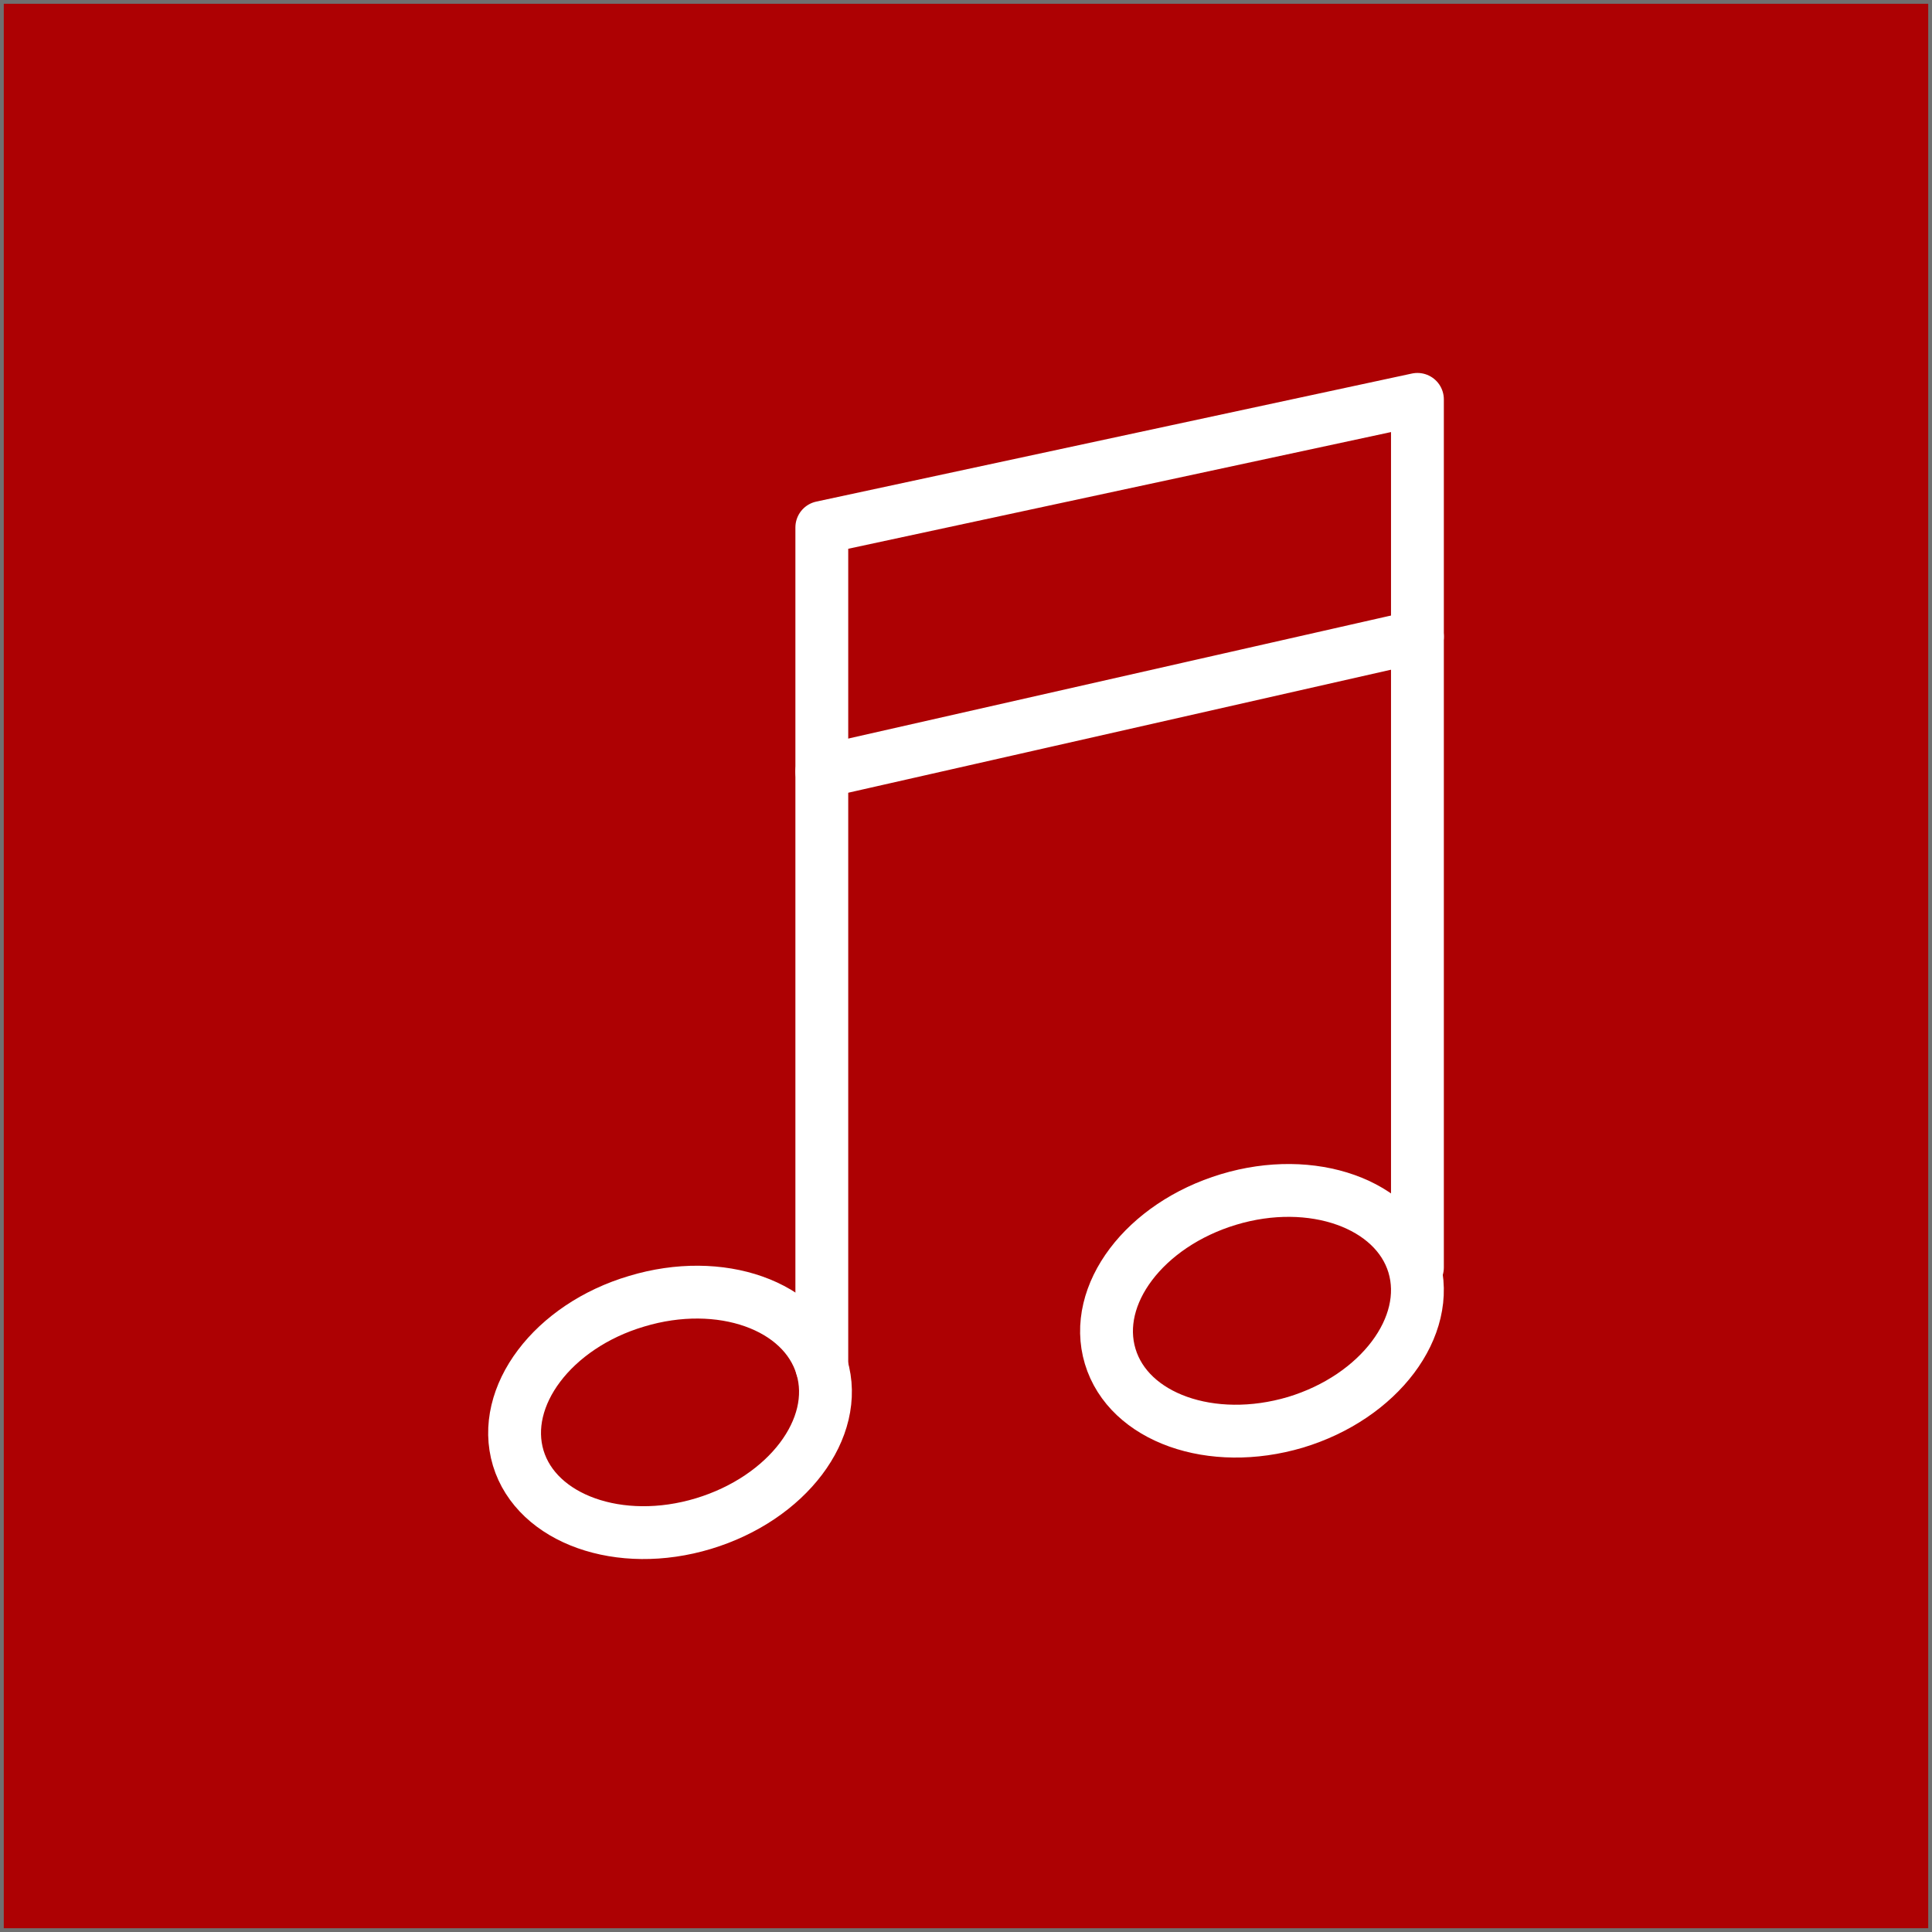 <svg xmlns="http://www.w3.org/2000/svg" width="512" height="512" viewBox="0 0 512 512"><g id="Gruppe_66" data-name="Gruppe 66" transform="translate(-4049 -3867)"><g id="Rechteck_130" data-name="Rechteck 130" transform="translate(4049 3867)" fill="#ad0103" stroke="#707070" stroke-width="1"><rect width="512" height="512" stroke="none"></rect><rect x="0.5" y="0.5" width="511" height="511" fill="none"></rect></g><g id="Gruppe_65" data-name="Gruppe 65" transform="translate(95.405 -127.175)"><path id="Pfad_4375" data-name="Pfad 4375" d="M561.019,2081.376V1858.947l157.844-33.937v230.058" transform="translate(3610.365 2275.002)" fill="none" stroke="#fff" stroke-linecap="round" stroke-linejoin="round" stroke-width="14"></path><path id="Pfad_4376" data-name="Pfad 4376" d="M561.019,1865.568l157.844-35.778" transform="translate(3610.365 2333.097)" fill="none" stroke="#fff" stroke-linecap="round" stroke-linejoin="round" stroke-width="14"></path><path id="Pfad_4377" data-name="Pfad 4377" d="M636.25,1862.771c-4.893-16.311-26.86-24.071-49.076-17.362-22.218,6.577-36.265,25.254-31.372,41.563,4.893,16.179,26.873,24.073,49.076,17.365S641.143,1879.081,636.25,1862.771Z" transform="translate(3535.134 2493.608)" fill="none" stroke="#fff" stroke-linecap="round" stroke-linejoin="round" stroke-width="14" fill-rule="evenodd"></path><path id="Pfad_4378" data-name="Pfad 4378" d="M648.176,1860.7c-4.894-16.179-26.874-24.071-49.09-17.362s-36.252,25.256-31.359,41.566,26.86,24.07,49.077,17.493C639.021,1895.694,653.07,1877.014,648.176,1860.7Z" transform="translate(3680.079 2468.709)" fill="none" stroke="#fff" stroke-linecap="round" stroke-linejoin="round" stroke-width="14" fill-rule="evenodd"></path></g></g></svg>